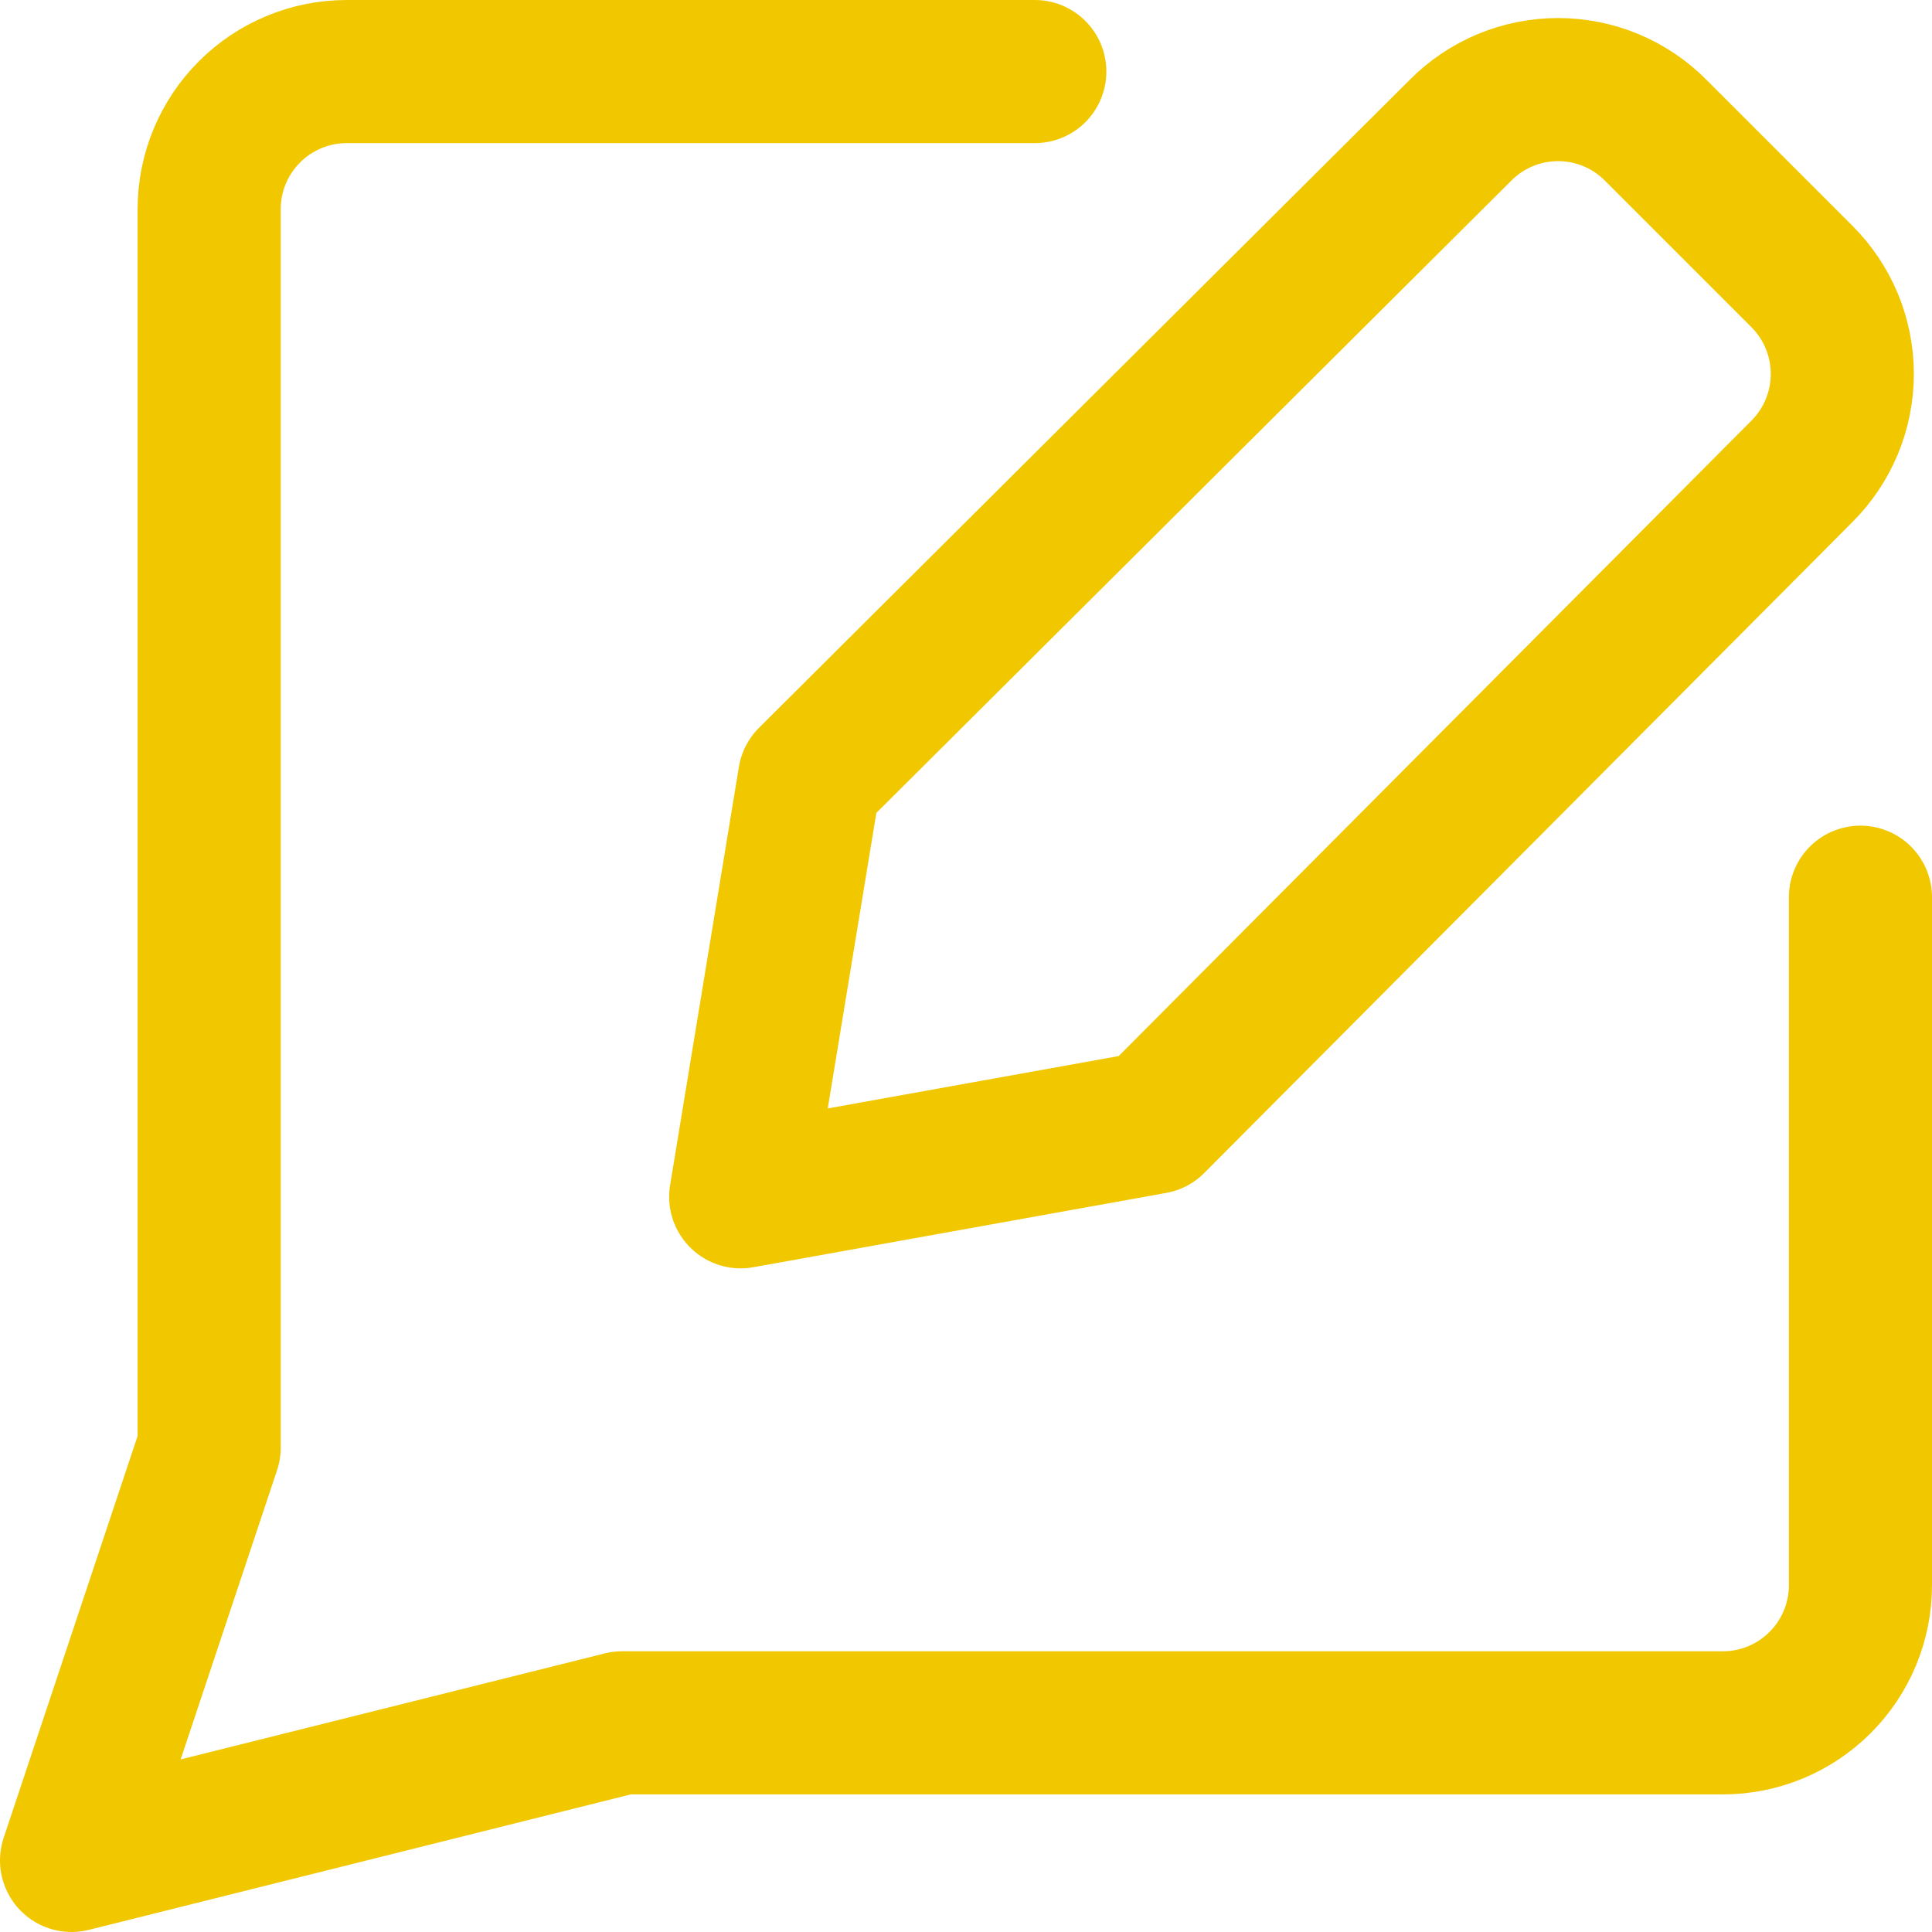 <svg xmlns="http://www.w3.org/2000/svg" width="54" height="54" viewBox="0 0 54 54" fill="none"><path d="M28.923 2H9.692C8.672 2 7.694 2.405 6.973 3.127C6.251 3.848 5.846 4.826 5.846 5.846V40.462L2 52L17.385 48.154H48.154C49.174 48.154 50.152 47.749 50.873 47.027C51.595 46.306 52 45.328 52 44.308V25.077" stroke="#F1C800" stroke-width="4" stroke-linecap="round" stroke-linejoin="round"></path><path d="M32.242 31.374L20.703 33.451L22.626 21.759L40.819 3.643C41.176 3.282 41.601 2.996 42.07 2.8C42.539 2.605 43.041 2.504 43.549 2.504C44.057 2.504 44.56 2.605 45.029 2.8C45.498 2.996 45.923 3.282 46.28 3.643L50.357 7.72C50.717 8.078 51.003 8.503 51.198 8.972C51.393 9.441 51.493 9.943 51.493 10.451C51.493 10.959 51.393 11.461 51.198 11.93C51.003 12.398 50.717 12.824 50.357 13.182L32.242 31.374Z" stroke="#F1C800" stroke-width="4" stroke-linecap="round" stroke-linejoin="round"></path></svg>